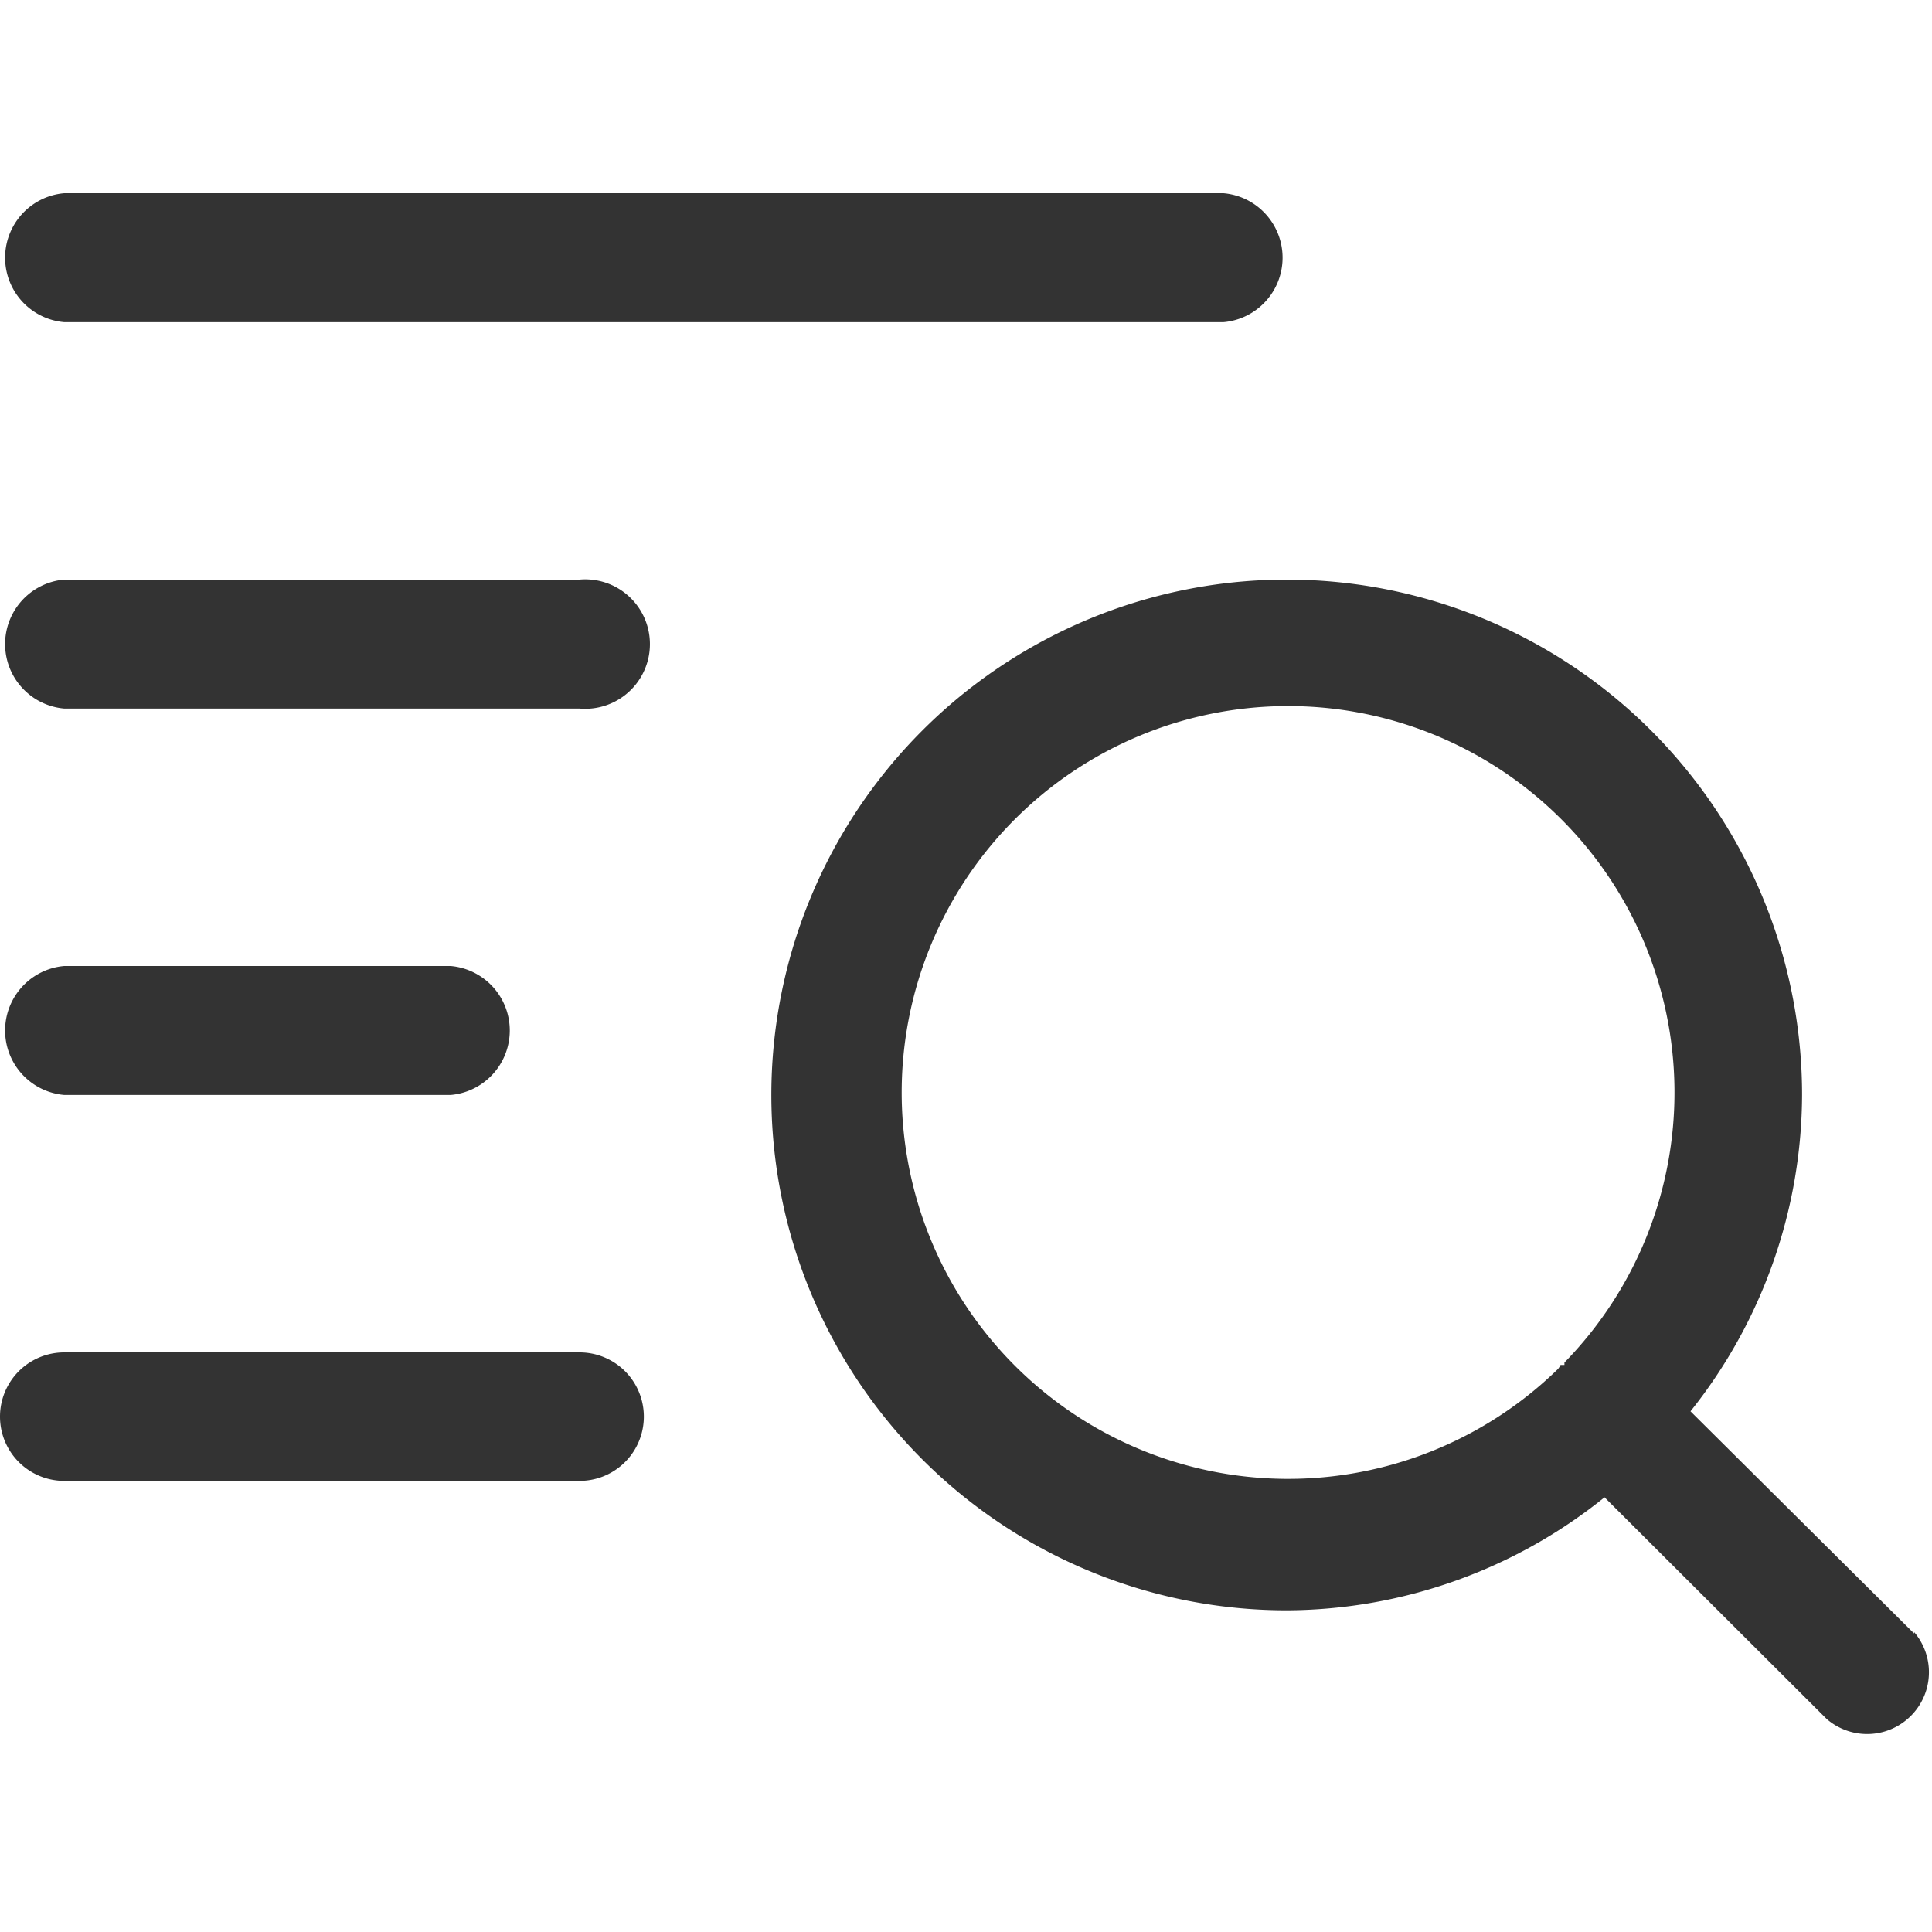 <svg id="图层_1" data-name="图层 1" xmlns="http://www.w3.org/2000/svg" viewBox="0 0 40 40"><defs><style>.cls-1{fill:#333;}</style></defs><path class="cls-1" d="M1.33,22.67h8a1.34,1.34,0,0,0,0-2.67h-8a1.34,1.34,0,0,0,0,2.67Zm38.3,11.15L35,29.22a10.56,10.56,0,0,0,2.31-6.55A10.67,10.67,0,1,0,26.67,33.34,10.56,10.56,0,0,0,33.22,31l4.6,4.59a1.28,1.28,0,0,0,1.81-1.8Zm-7.24-5.56-.08,0a.56.56,0,0,1-.05.08,8,8,0,1,1,.13-.13ZM1.33,6.67h24a1.34,1.34,0,0,0,0-2.67h-24a1.34,1.34,0,0,0,0,2.67ZM12,12H1.33a1.34,1.34,0,0,0,0,2.67H12A1.34,1.34,0,1,0,12,12Zm0,16H1.33a1.33,1.33,0,0,0,0,2.66H12A1.33,1.33,0,1,0,12,28Zm0,0"/></svg>